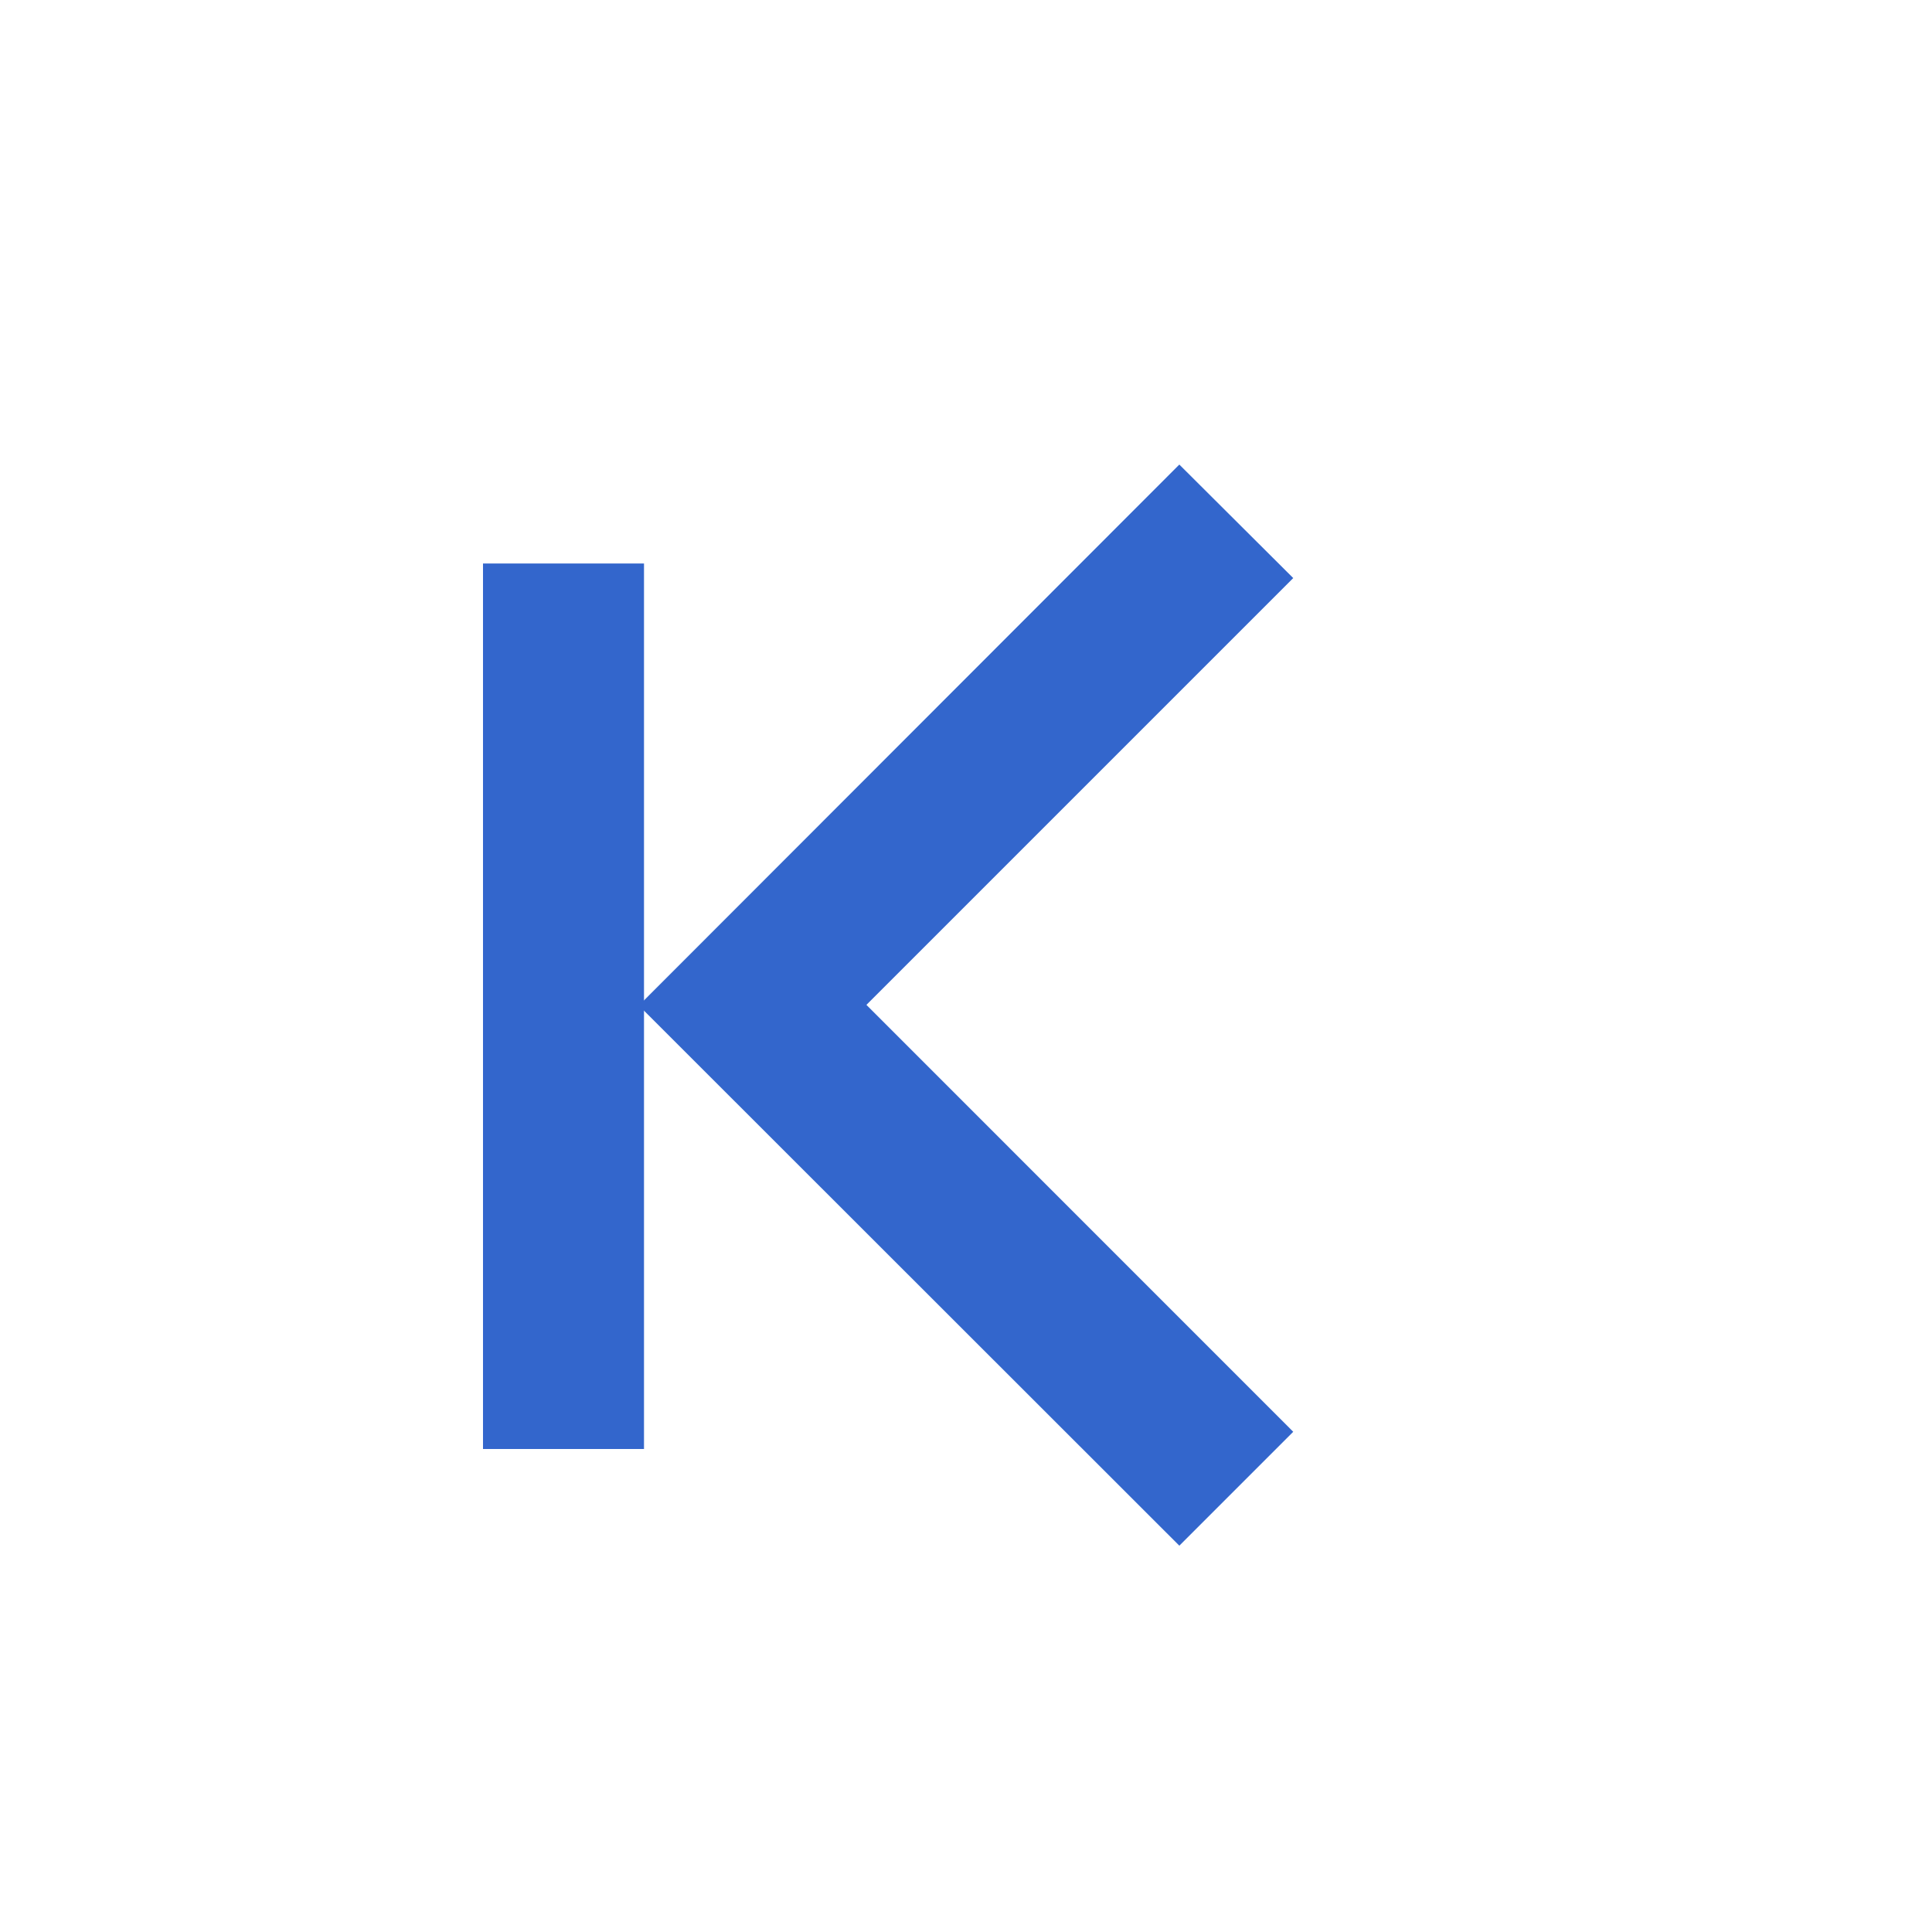 <?xml version="1.0" encoding="utf-8"?>
<svg xmlns="http://www.w3.org/2000/svg" width="24" height="24" viewBox="0 0 24 24"><g fill="#36c">
    <g id="move-end-ltr">
        <path id="arrow" d="M16.065 17.786l-5.302-5.303 5.302-5.302-1.415-1.41-6.714 6.72 6.714 6.71z"/>
        <path id="bar" d="M6 7h2v11H6z"/>
    </g>
</g></svg>

